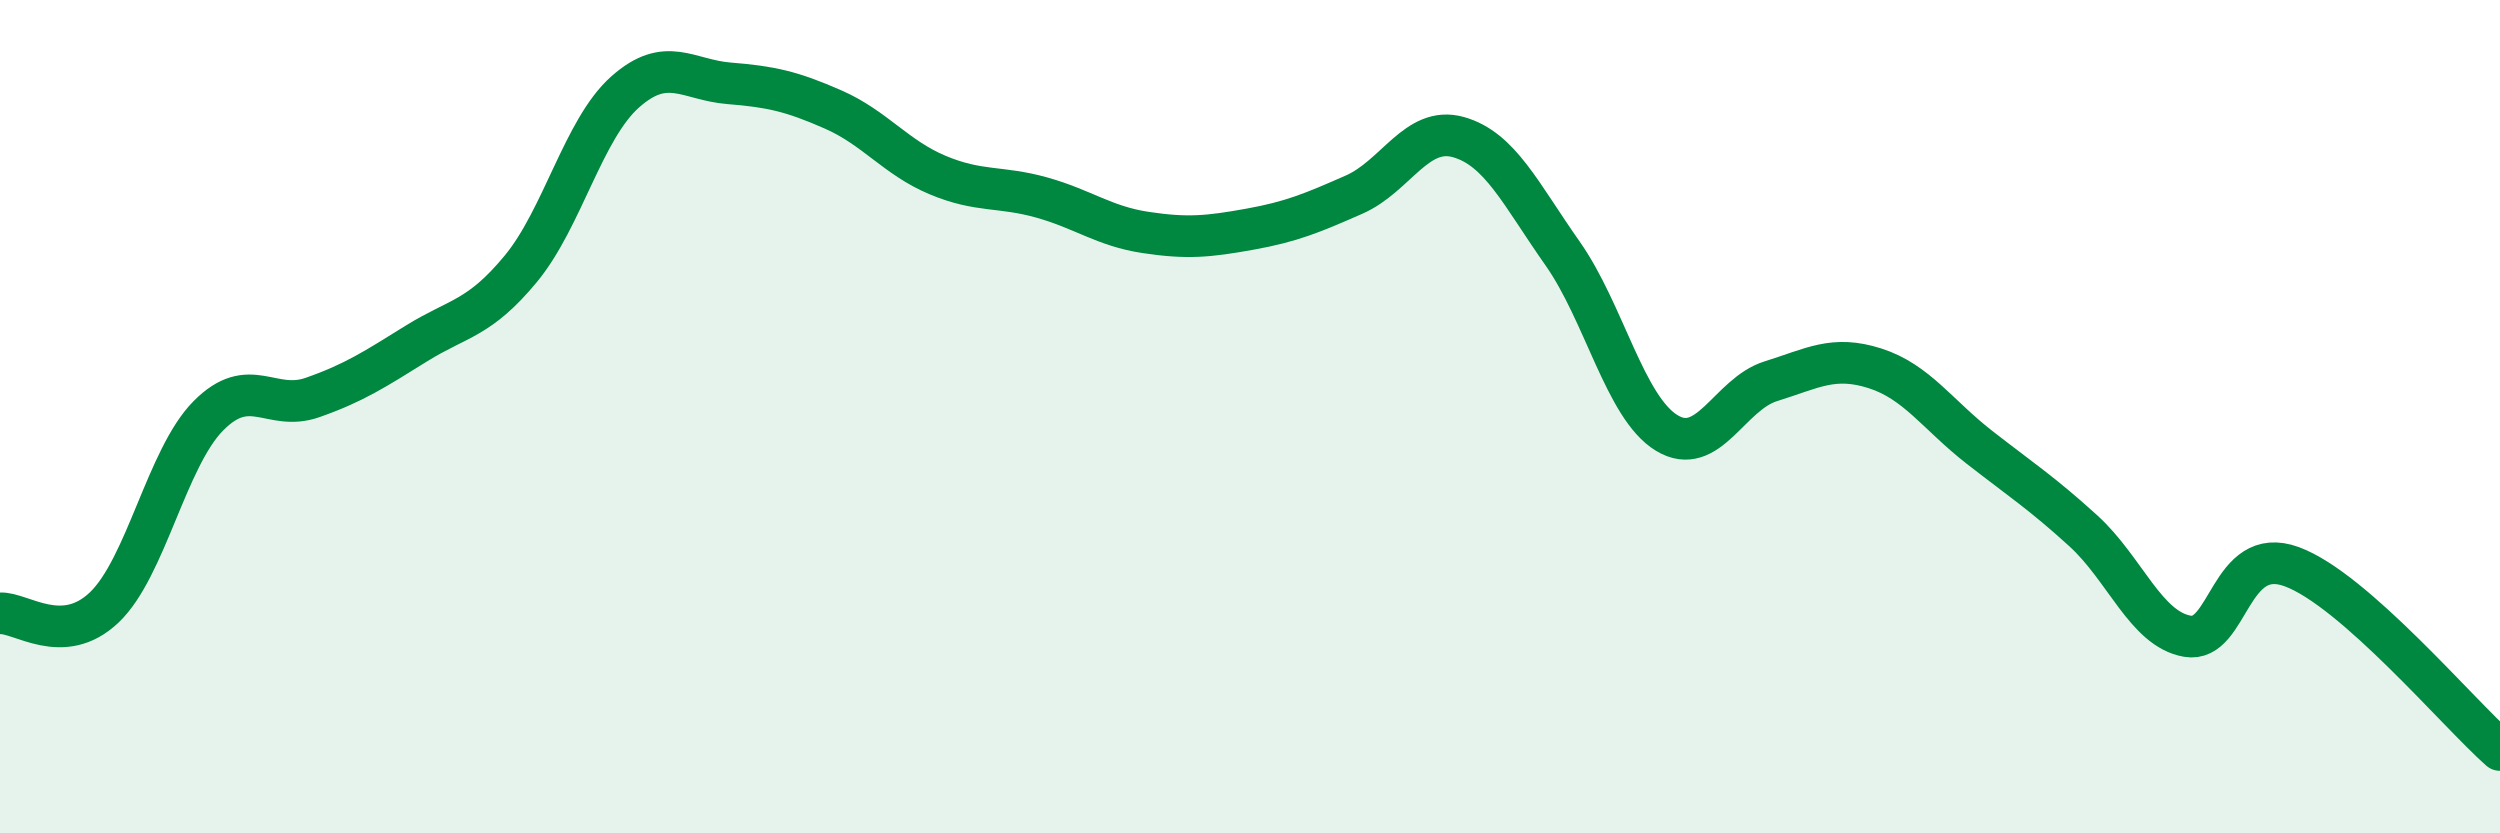 
    <svg width="60" height="20" viewBox="0 0 60 20" xmlns="http://www.w3.org/2000/svg">
      <path
        d="M 0,14.72 C 0.5,14.69 1.5,15.53 2.5,14.58 C 3.5,13.63 4,10.99 5,9.98 C 6,8.97 6.5,9.89 7.5,9.54 C 8.5,9.19 9,8.86 10,8.24 C 11,7.62 11.5,7.66 12.5,6.45 C 13.5,5.24 14,3.1 15,2.21 C 16,1.32 16.5,1.92 17.5,2 C 18.5,2.08 19,2.19 20,2.63 C 21,3.07 21.5,3.78 22.5,4.2 C 23.5,4.62 24,4.46 25,4.74 C 26,5.02 26.5,5.43 27.5,5.58 C 28.5,5.73 29,5.68 30,5.5 C 31,5.32 31.5,5.11 32.5,4.67 C 33.5,4.23 34,3.01 35,3.29 C 36,3.57 36.5,4.66 37.5,6.08 C 38.5,7.5 39,9.78 40,10.39 C 41,11 41.5,9.46 42.5,9.15 C 43.5,8.84 44,8.52 45,8.84 C 46,9.16 46.5,9.95 47.5,10.73 C 48.5,11.51 49,11.83 50,12.74 C 51,13.65 51.5,15.1 52.5,15.27 C 53.5,15.44 53.5,13.05 55,13.6 C 56.5,14.15 59,17.12 60,18L60 20L0 20Z"
        fill="#008740"
        opacity="0.1"
        stroke-linecap="round"
        stroke-linejoin="round"
      />
      <path
        d="M 0,14.72 C 0.5,14.69 1.5,15.53 2.5,14.58 C 3.5,13.63 4,10.99 5,9.98 C 6,8.97 6.5,9.89 7.5,9.54 C 8.5,9.19 9,8.86 10,8.24 C 11,7.62 11.5,7.66 12.5,6.45 C 13.5,5.24 14,3.1 15,2.21 C 16,1.32 16.5,1.92 17.5,2 C 18.5,2.08 19,2.19 20,2.63 C 21,3.07 21.5,3.78 22.5,4.2 C 23.5,4.62 24,4.46 25,4.74 C 26,5.02 26.5,5.43 27.5,5.58 C 28.5,5.73 29,5.68 30,5.5 C 31,5.32 31.5,5.11 32.5,4.67 C 33.5,4.23 34,3.01 35,3.29 C 36,3.57 36.5,4.66 37.5,6.08 C 38.5,7.5 39,9.78 40,10.39 C 41,11 41.5,9.46 42.5,9.15 C 43.5,8.84 44,8.52 45,8.84 C 46,9.16 46.5,9.95 47.5,10.73 C 48.5,11.51 49,11.83 50,12.74 C 51,13.65 51.5,15.1 52.5,15.27 C 53.5,15.44 53.5,13.05 55,13.6 C 56.5,14.15 59,17.12 60,18"
        stroke="#008740"
        stroke-width="1"
        fill="none"
        stroke-linecap="round"
        stroke-linejoin="round"
      />
    </svg>
  